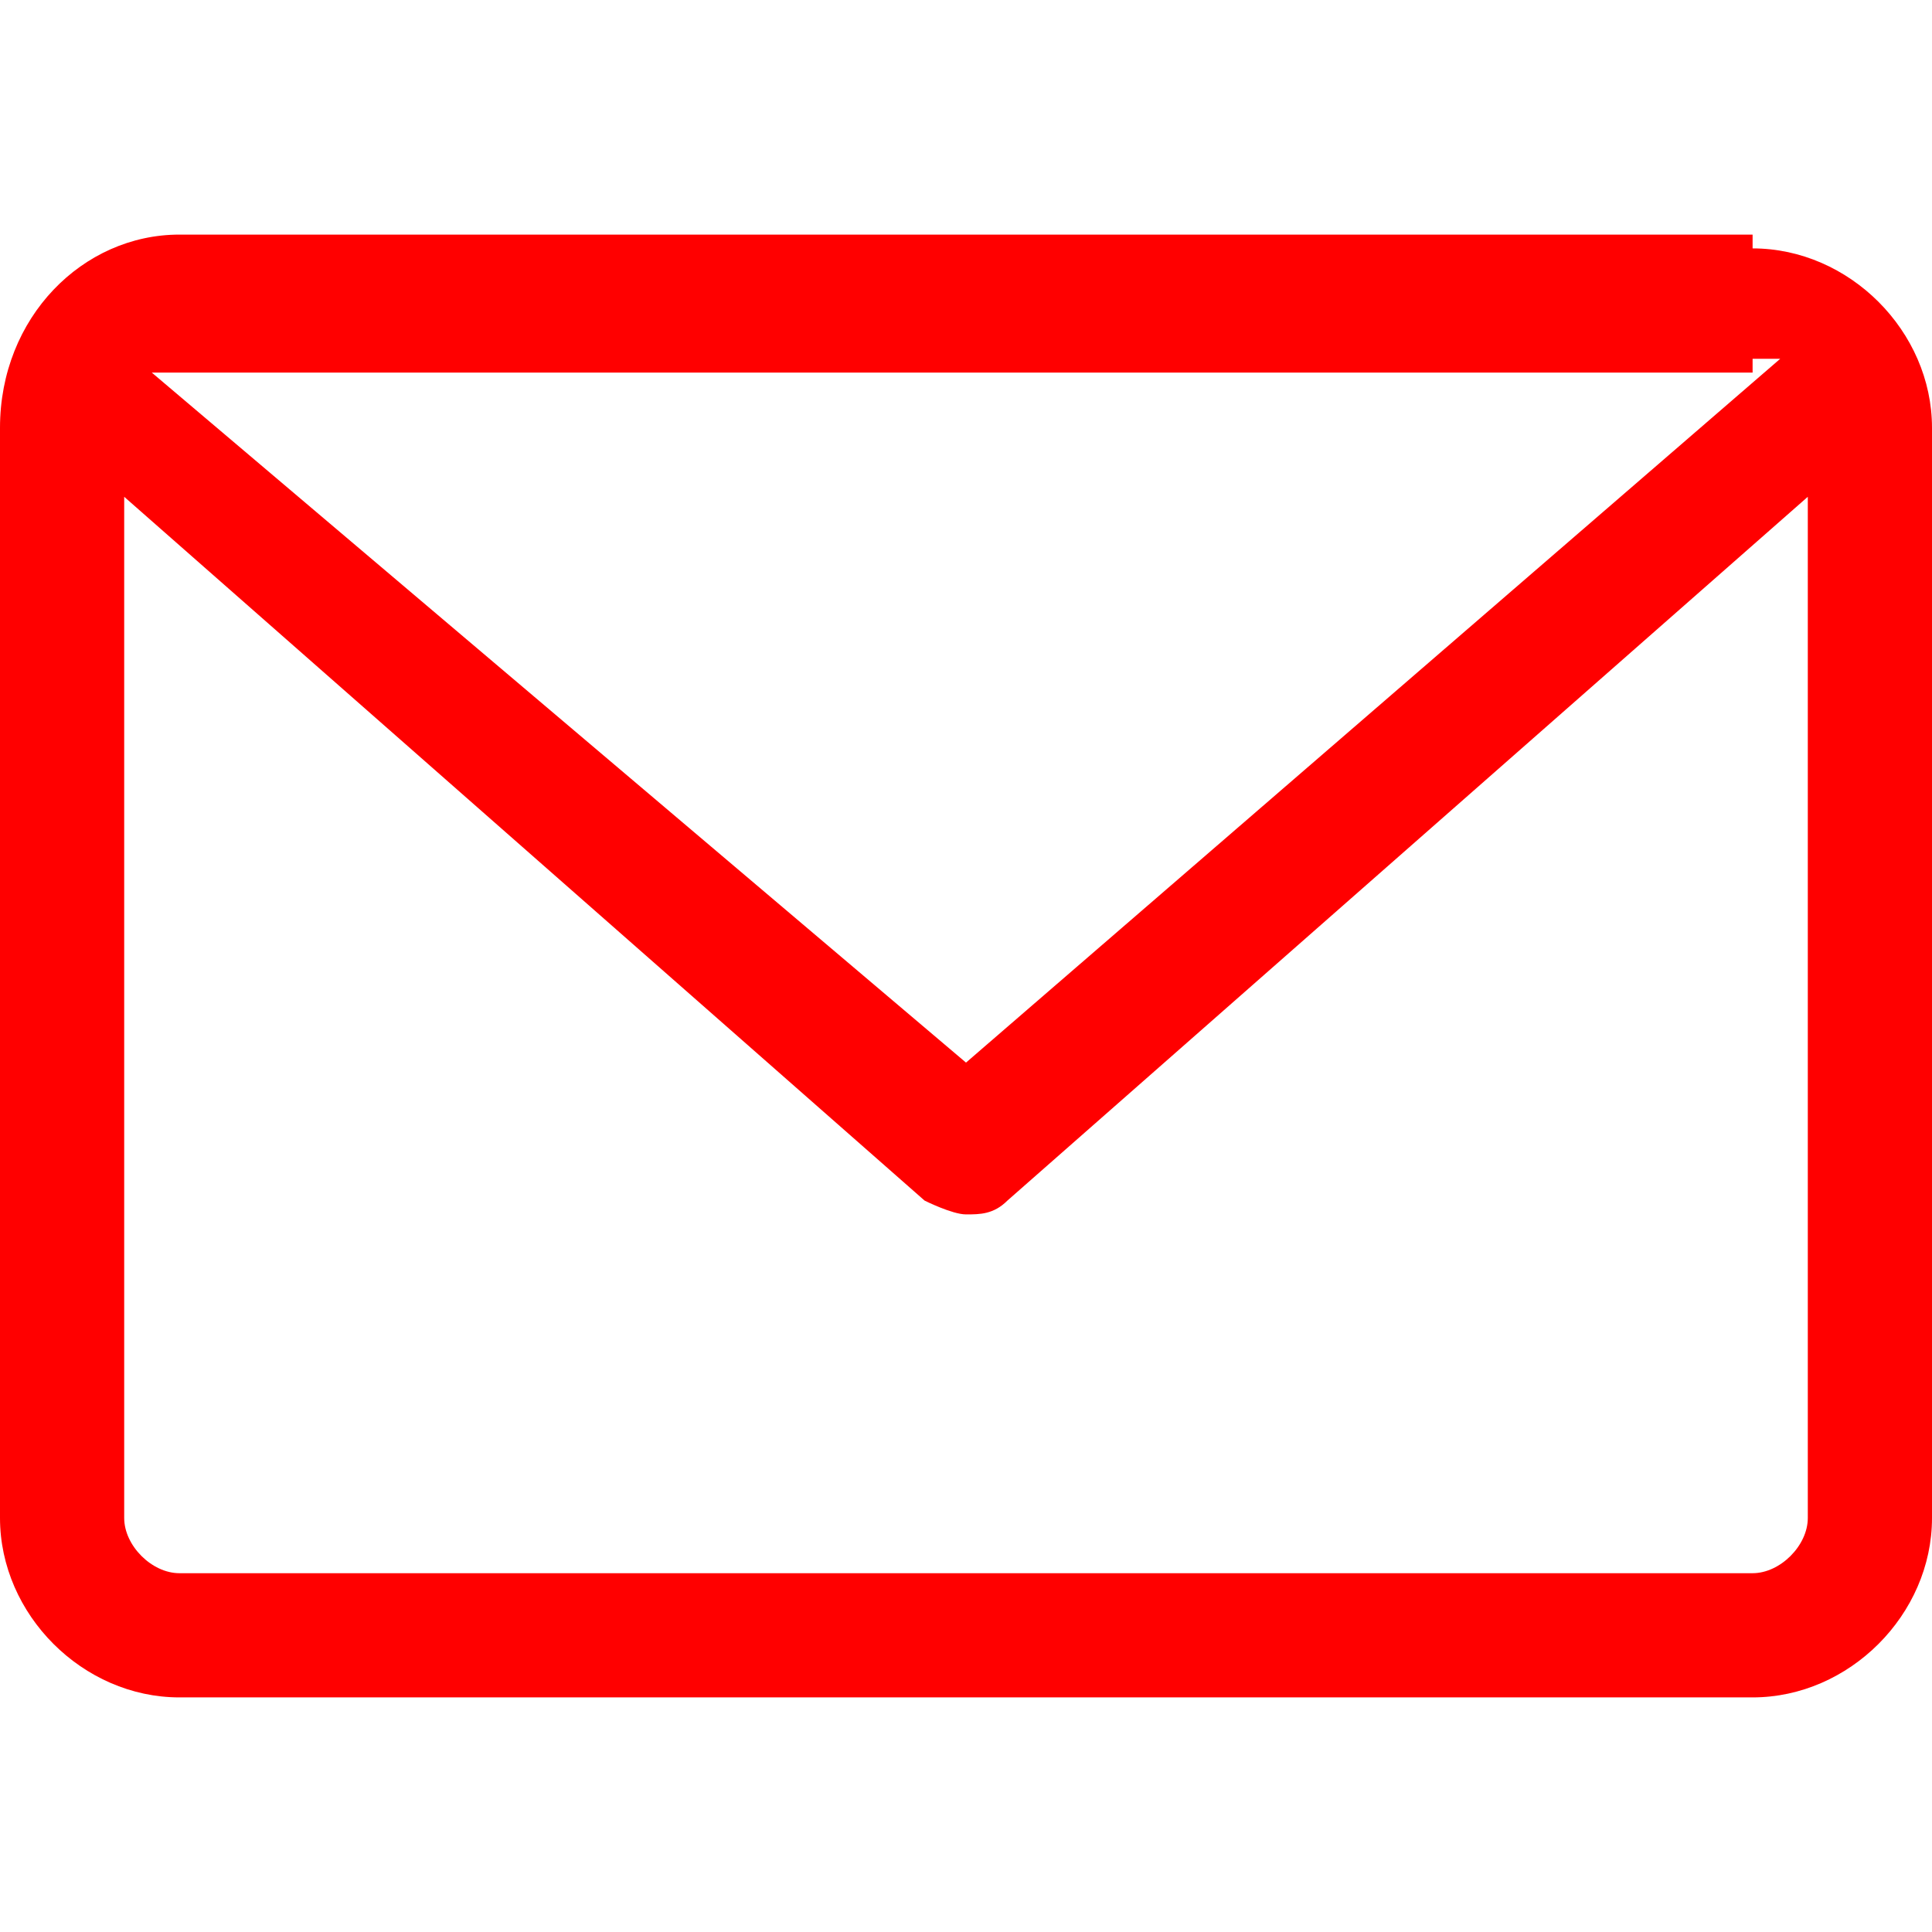 <?xml version="1.0" encoding="UTF-8"?>
<svg id="Layer_1" data-name="Layer 1" xmlns="http://www.w3.org/2000/svg" xmlns:svgjs="http://svgjs.com/svgjs" baseProfile="tiny" version="1.2" viewBox="0 0 14 14">
  <path d="M12.7,1.7H1.3C.6,1.7,0,2.3,0,3.1v7.9C0,11.7.6,12.3,1.3,12.3h11.4c.7,0,1.3-.6,1.3-1.3V3.1c0-.7-.6-1.3-1.3-1.3ZM12.7,2.6c0,0,.1,0,.2,0l-5.9,5.1L1.1,2.7c0,0,.1,0,.2,0h11.4ZM12.7,11.4H1.3c-.2,0-.4-.2-.4-.4V3.6l5.8,5.1c0,0,.2.1.3.1s.2,0,.3-.1l5.8-5.1v7.4c0,.2-.2.4-.4.4Z" fill="red" stroke-width="0"/>
</svg>